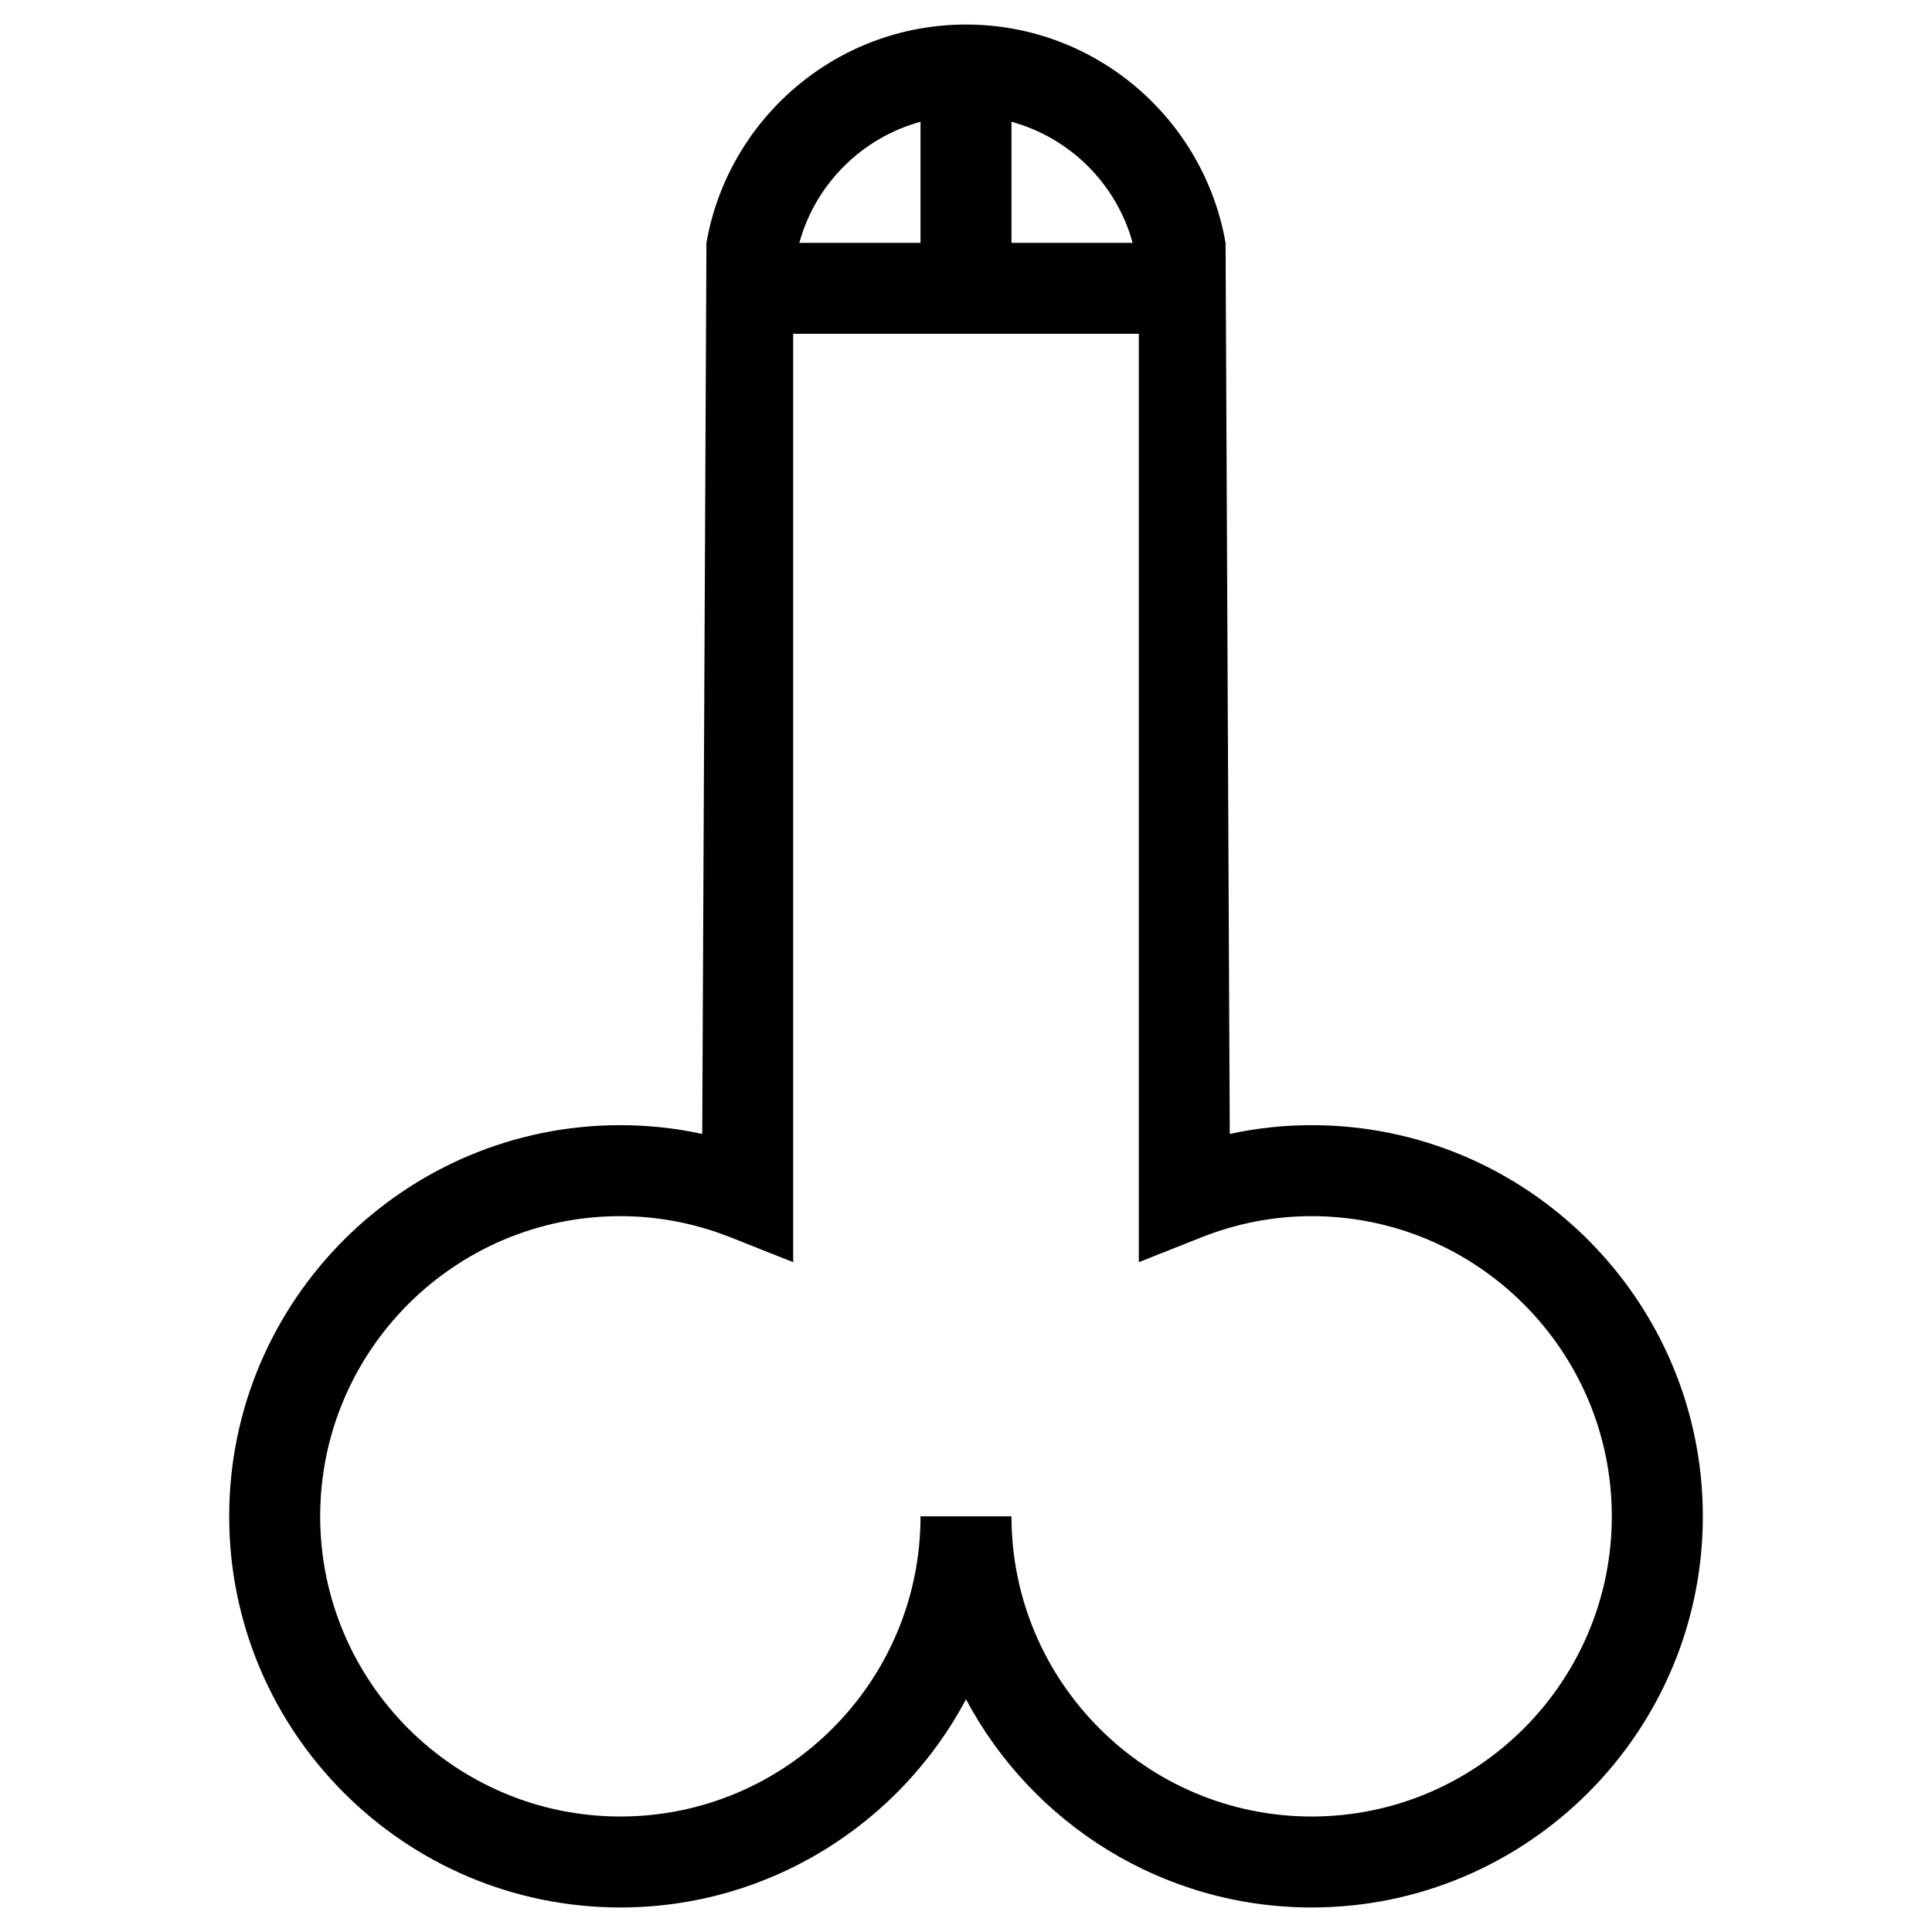 <?xml version="1.0" encoding="UTF-8"?>
<!-- Uploaded to: ICON Repo, www.iconrepo.com, Generator: ICON Repo Mixer Tools -->
<svg fill="#000000" width="800px" height="800px" version="1.1" viewBox="144 144 512 512" xmlns="http://www.w3.org/2000/svg">
 <path d="m491.6 442.18c-7.32 0-14.578 0.777-21.699 2.328l-1.113-236.15c-5.731-32.816-34.359-57.855-68.785-57.855-34.43 0-63.062 25.039-68.793 57.855l-1.113 236.15c-7.125-1.551-14.383-2.328-21.699-2.328-57.156 0-103.66 46.512-103.66 103.66 0 57.16 46.496 103.66 103.66 103.66 39.648 0 74.176-22.379 91.605-55.168 17.426 32.785 51.949 55.168 91.605 55.168 57.148 0 103.66-46.5 103.66-103.66-0.008-57.148-46.516-103.66-103.66-103.66zm-47.438-233.82h-32.109v-32.086c15.566 4.258 27.848 16.523 32.109 32.086zm-56.219-32.086v32.086h-32.113c4.262-15.562 16.543-27.828 32.113-32.086zm103.66 449.12c-43.863 0-79.551-35.688-79.551-79.551h-24.105c0 43.863-35.688 79.551-79.547 79.551s-79.547-35.688-79.547-79.551c0-43.863 35.688-79.551 79.547-79.551 9.996 0 19.855 1.902 29.305 5.652l16.496 6.551v-246.03h91.598v246.03l16.496-6.551c9.449-3.75 19.309-5.652 29.305-5.652 43.859 0 79.547 35.688 79.547 79.551 0.004 43.867-35.684 79.551-79.543 79.551z"/>
</svg>